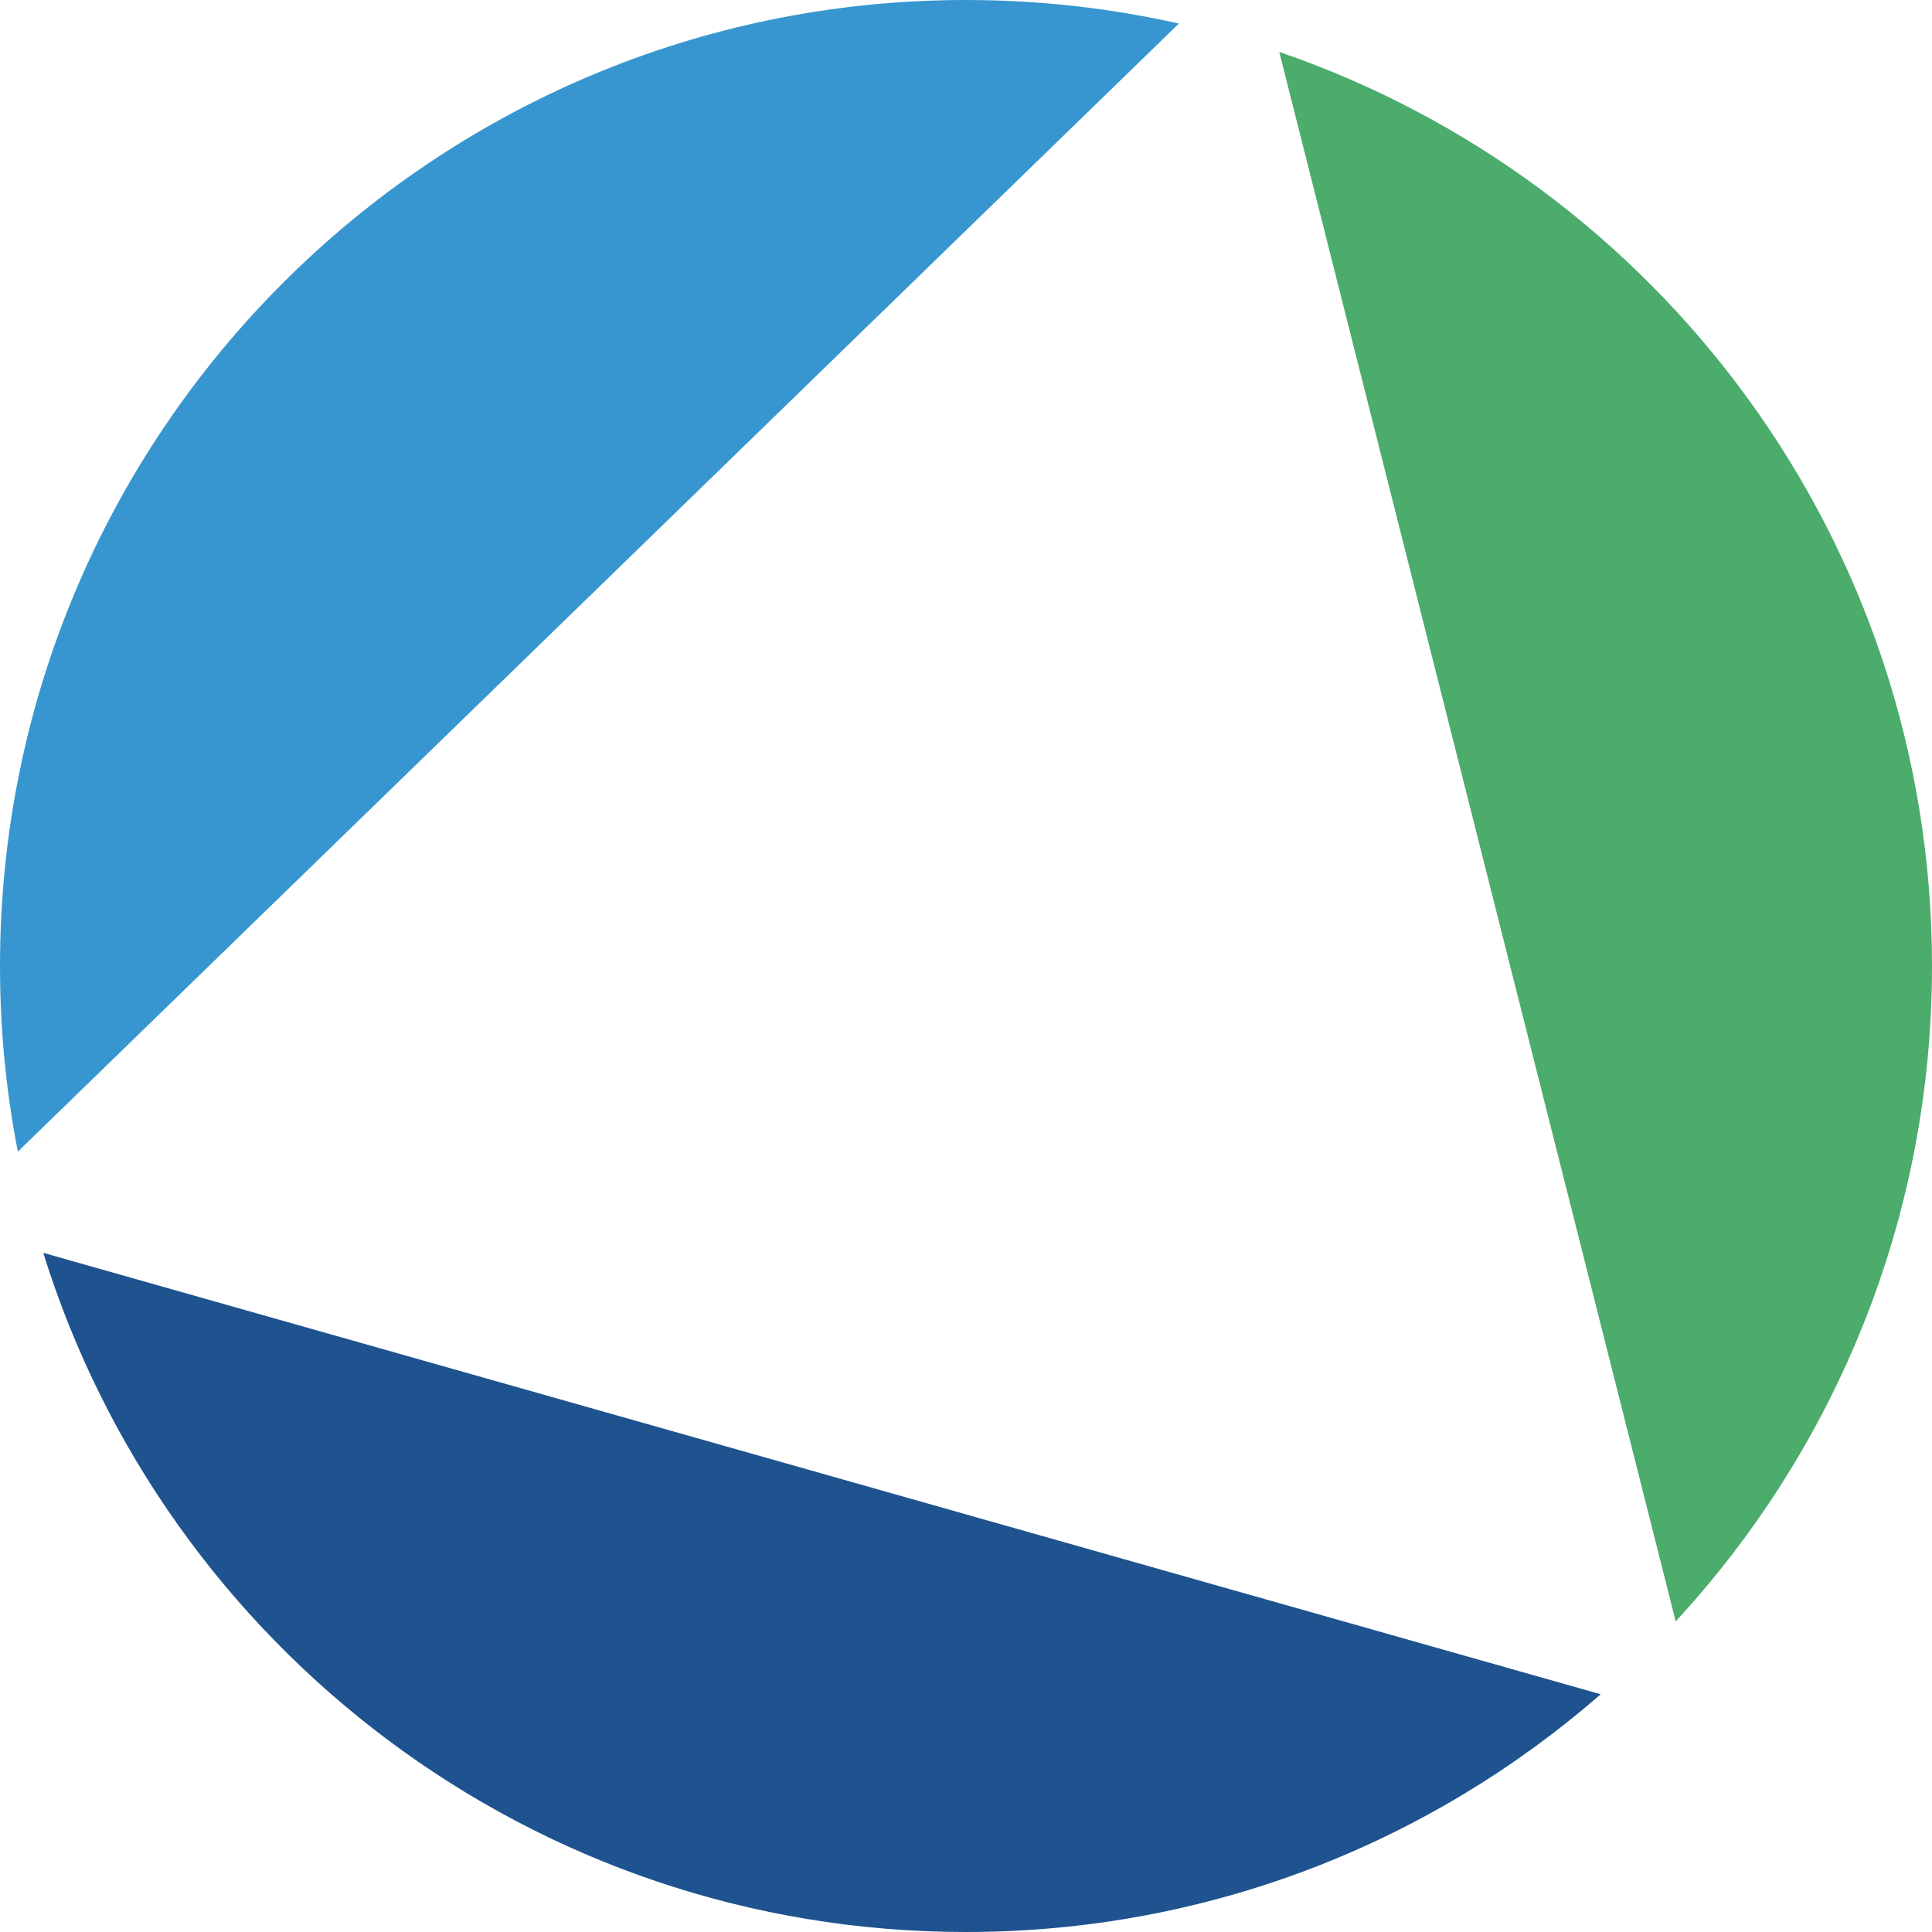 <?xml version="1.0" encoding="UTF-8"?> <svg xmlns="http://www.w3.org/2000/svg" width="42" height="42" viewBox="0 0 42 42" fill="none"><path fill-rule="evenodd" clip-rule="evenodd" d="M25.628 0.512C24.139 0.177 22.59 0 21 0C9.402 0 0 9.402 0 21C0 22.381 0.133 23.73 0.388 25.036L25.628 0.512Z" fill="#3796CF"></path><path d="M0.941 27.236L34.798 36.832C31.107 40.05 26.281 42 21 42C11.573 42 3.598 35.789 0.941 27.236Z" fill="#1E538F"></path><path d="M36.428 35.247L27.81 1.129C36.066 3.957 42 11.786 42 21C42 26.498 39.887 31.503 36.428 35.247Z" fill="#4BAC6C"></path></svg> 
